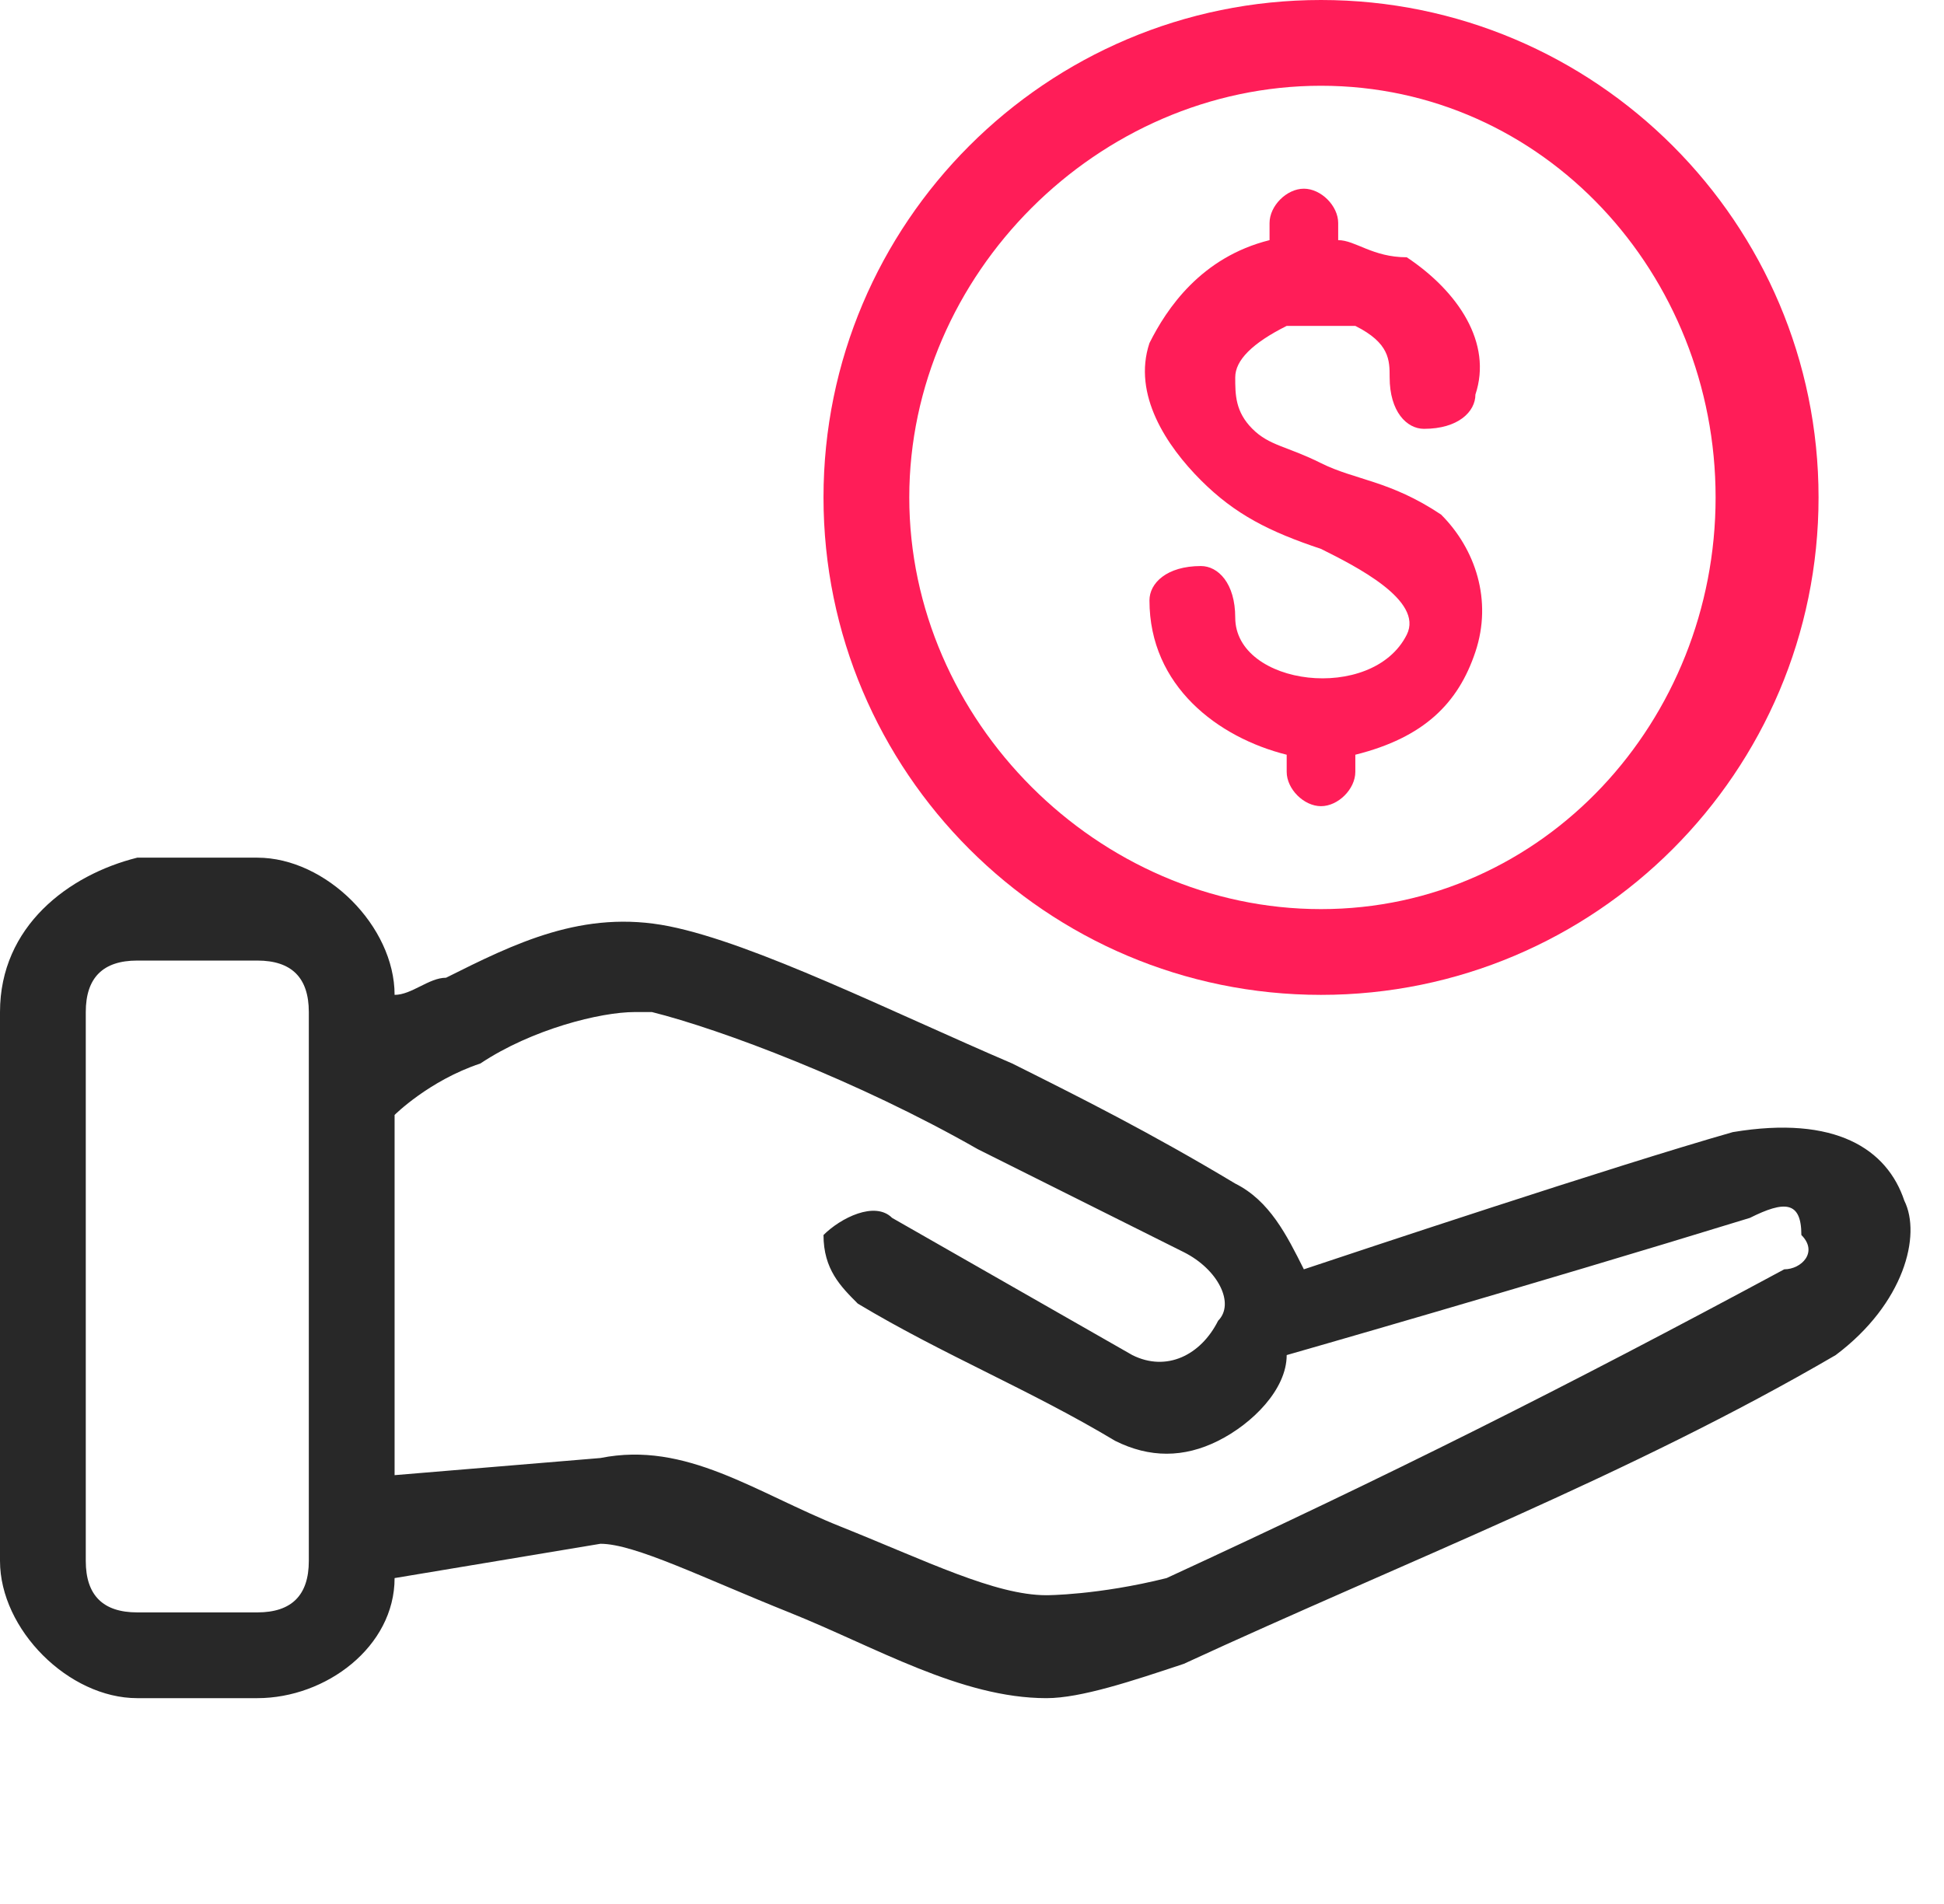 <svg width="49" height="48" viewBox="0 0 49 48" fill="none" xmlns="http://www.w3.org/2000/svg">
<path d="M48 30.27C47.568 28.973 46.27 28.108 43.676 28.541C40.649 29.405 34.162 31.567 32.865 32C32.432 31.135 32 30.27 31.135 29.838C28.973 28.541 27.243 27.676 25.514 26.811C22.486 25.514 19.027 23.784 16.865 23.351C14.703 22.919 12.973 23.784 11.243 24.649C10.811 24.649 10.378 25.081 9.946 25.081C9.946 23.351 8.216 21.622 6.486 21.622H3.459C1.73 22.054 0 23.351 0 25.514V39.351C0 41.081 1.73 42.811 3.459 42.811H6.486C8.216 42.811 9.946 41.514 9.946 39.784L15.135 38.919C16 38.919 17.73 39.784 19.892 40.649C22.054 41.514 24.216 42.811 26.378 42.811C27.243 42.811 28.541 42.378 29.838 41.946C35.459 39.351 41.081 37.189 46.27 34.162C48 32.865 48.432 31.135 48 30.27ZM7.784 39.351C7.784 40.216 7.351 40.649 6.486 40.649H3.459C2.595 40.649 2.162 40.216 2.162 39.351V25.514C2.162 24.649 2.595 24.216 3.459 24.216H6.486C7.351 24.216 7.784 24.649 7.784 25.514V39.351ZM44.973 32C39.351 35.027 35.027 37.189 29.405 39.784C27.676 40.216 26.378 40.216 26.378 40.216C25.081 40.216 23.351 39.351 21.189 38.486C19.027 37.622 17.297 36.324 15.135 36.757L9.946 37.189V28.108C9.946 28.108 10.811 27.243 12.108 26.811C13.405 25.946 15.135 25.514 16 25.514H16.432C18.162 25.946 21.622 27.243 24.649 28.973C27.243 30.27 29.838 31.567 29.838 31.567C30.703 32 31.135 32.865 30.703 33.297C30.27 34.162 29.405 34.595 28.541 34.162L22.486 30.703C22.054 30.27 21.189 30.703 20.757 31.135C20.757 32 21.189 32.432 21.622 32.865C23.784 34.162 25.946 35.027 28.108 36.324C28.973 36.757 29.838 36.757 30.703 36.324C31.568 35.892 32.432 35.027 32.432 34.162C32.432 34.162 38.486 32.432 44.108 30.703C44.973 30.27 45.405 30.27 45.405 31.135C45.838 31.567 45.405 32 44.973 32Z" fill="#282828"/>
<path d="M33.297 0C26.378 0 20.757 5.622 20.757 12.54C20.757 19.459 26.378 25.081 33.297 25.081C40.216 25.081 45.838 19.459 45.838 12.54C45.838 5.622 40.216 0 33.297 0ZM33.297 22.919C27.676 22.919 22.919 18.162 22.919 12.54C22.919 6.919 27.676 2.162 33.297 2.162C38.919 2.162 43.243 6.919 43.243 12.54C43.243 18.162 38.919 22.919 33.297 22.919Z" fill="#FF1D58"/>
<path d="M36.324 12.973C37.189 13.838 37.622 15.135 37.189 16.432C36.757 17.73 35.892 18.595 34.162 19.027V19.459C34.162 19.892 33.73 20.324 33.297 20.324C32.865 20.324 32.432 19.892 32.432 19.459V19.027C30.703 18.595 28.973 17.297 28.973 15.135C28.973 14.703 29.405 14.27 30.27 14.27C30.703 14.27 31.135 14.703 31.135 15.568C31.135 17.297 34.595 17.73 35.459 16C35.892 15.135 34.162 14.27 33.297 13.838C32 13.405 31.135 12.973 30.27 12.108C29.405 11.243 28.541 9.946 28.973 8.649C29.405 7.784 30.27 6.486 32 6.054V5.622C32 5.189 32.432 4.757 32.865 4.757C33.297 4.757 33.73 5.189 33.73 5.622V6.054C34.162 6.054 34.595 6.486 35.459 6.486C36.757 7.351 37.622 8.649 37.189 9.946C37.189 10.378 36.757 10.811 35.892 10.811C35.459 10.811 35.027 10.378 35.027 9.513C35.027 9.081 35.027 8.649 34.162 8.216C34.162 8.216 33.297 8.216 32.432 8.216C31.567 8.649 31.135 9.081 31.135 9.513C31.135 9.946 31.135 10.378 31.567 10.811C32 11.243 32.432 11.243 33.297 11.676C34.162 12.108 35.027 12.108 36.324 12.973Z" fill="#FF1D58"/>
</svg>
